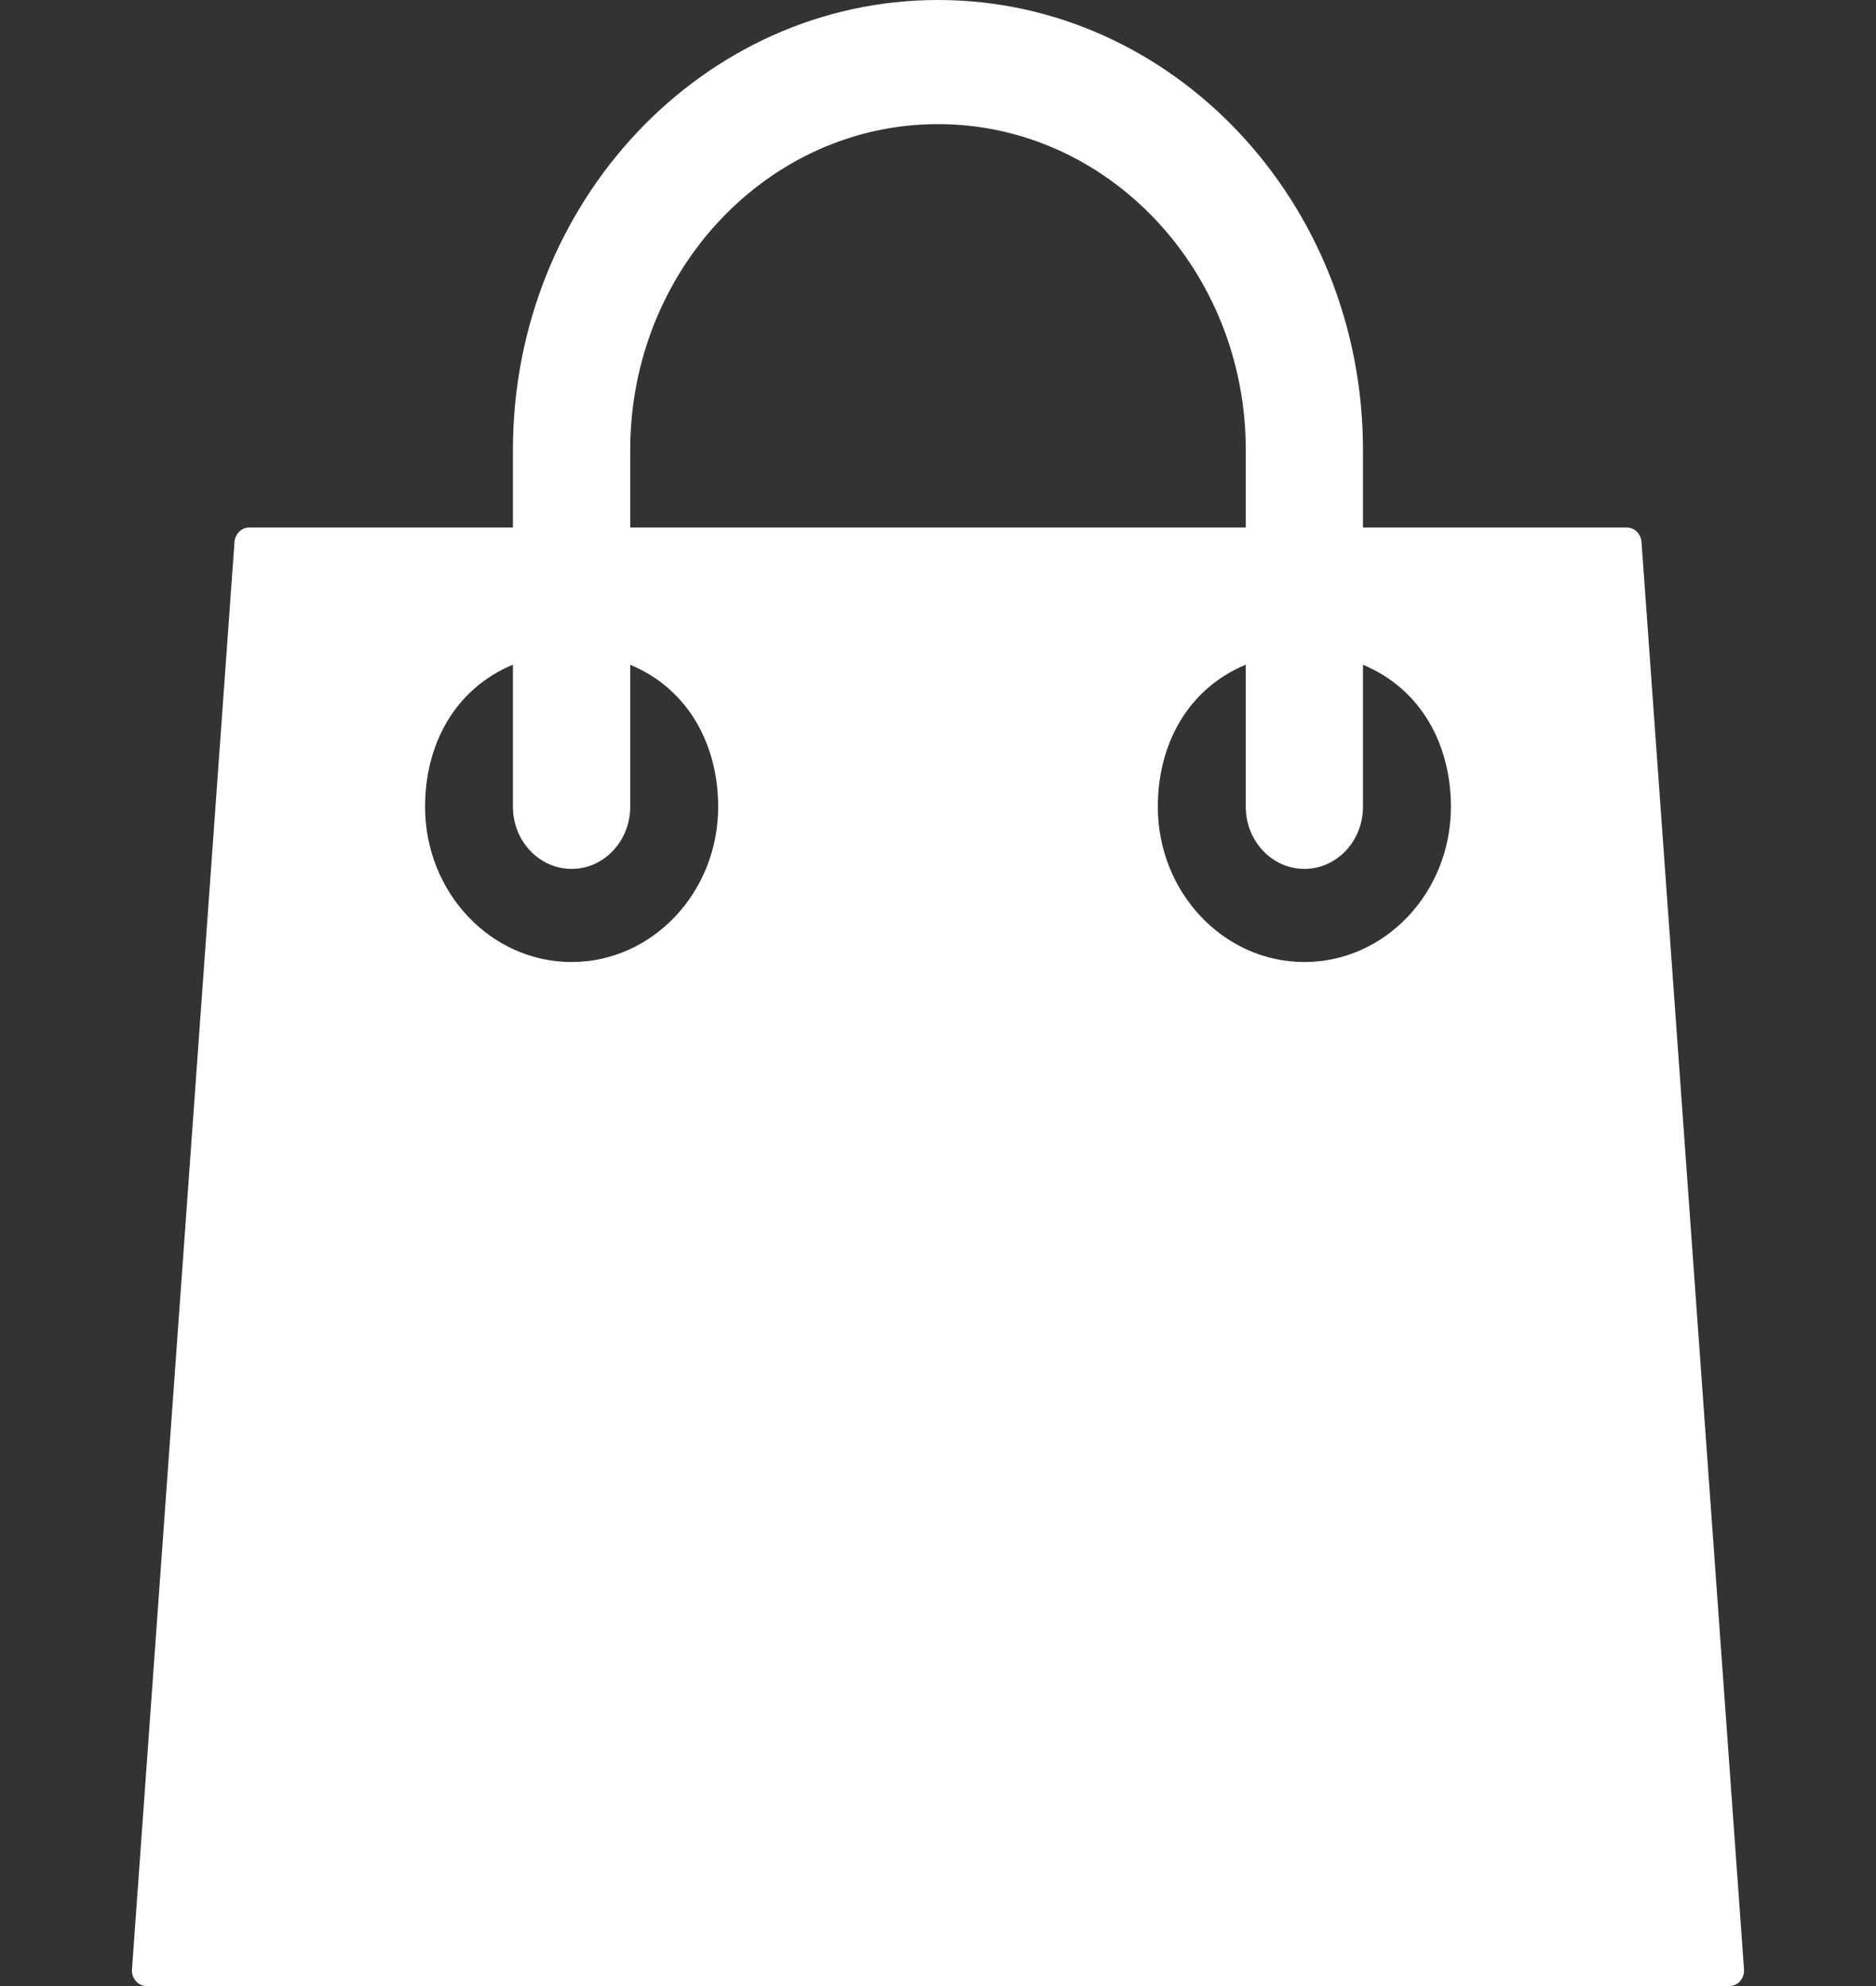 <svg xmlns="http://www.w3.org/2000/svg" width="17" height="18" viewBox="0 0 17 18" fill="none">
<rect x="0" y="0" width="17" height="18" fill="#333333" stroke="none"/>
<path d="M14.875 4.911C14.869 4.838 14.812 4.781 14.742 4.781H12.351V4.078C12.351 1.829 10.624 0 8.5 0C6.376 0 4.648 1.829 4.648 4.078V4.781H2.258C2.188 4.781 2.131 4.838 2.125 4.911L1.196 17.849C1.193 17.888 1.206 17.926 1.231 17.955C1.256 17.984 1.291 18 1.328 18H15.672C15.709 18 15.744 17.984 15.769 17.955C15.794 17.926 15.807 17.888 15.804 17.849L14.875 4.911ZM5.711 4.078C5.711 2.45 6.962 1.125 8.5 1.125C10.038 1.125 11.289 2.45 11.289 4.078V4.781H5.711V4.078ZM5.18 8.719C4.447 8.719 3.852 8.088 3.852 7.312C3.852 6.751 4.117 6.246 4.648 6.024V7.312C4.648 7.623 4.887 7.875 5.18 7.875C5.473 7.875 5.711 7.623 5.711 7.312V6.025C6.242 6.246 6.508 6.756 6.508 7.312C6.508 8.088 5.912 8.719 5.18 8.719ZM11.82 8.719C11.088 8.719 10.492 8.088 10.492 7.312C10.492 6.751 10.758 6.246 11.289 6.024V7.312C11.289 7.623 11.527 7.875 11.82 7.875C12.113 7.875 12.351 7.623 12.351 7.312V6.025C12.883 6.246 13.148 6.756 13.148 7.312C13.148 8.088 12.553 8.719 11.82 8.719Z" fill="white"/>
</svg>